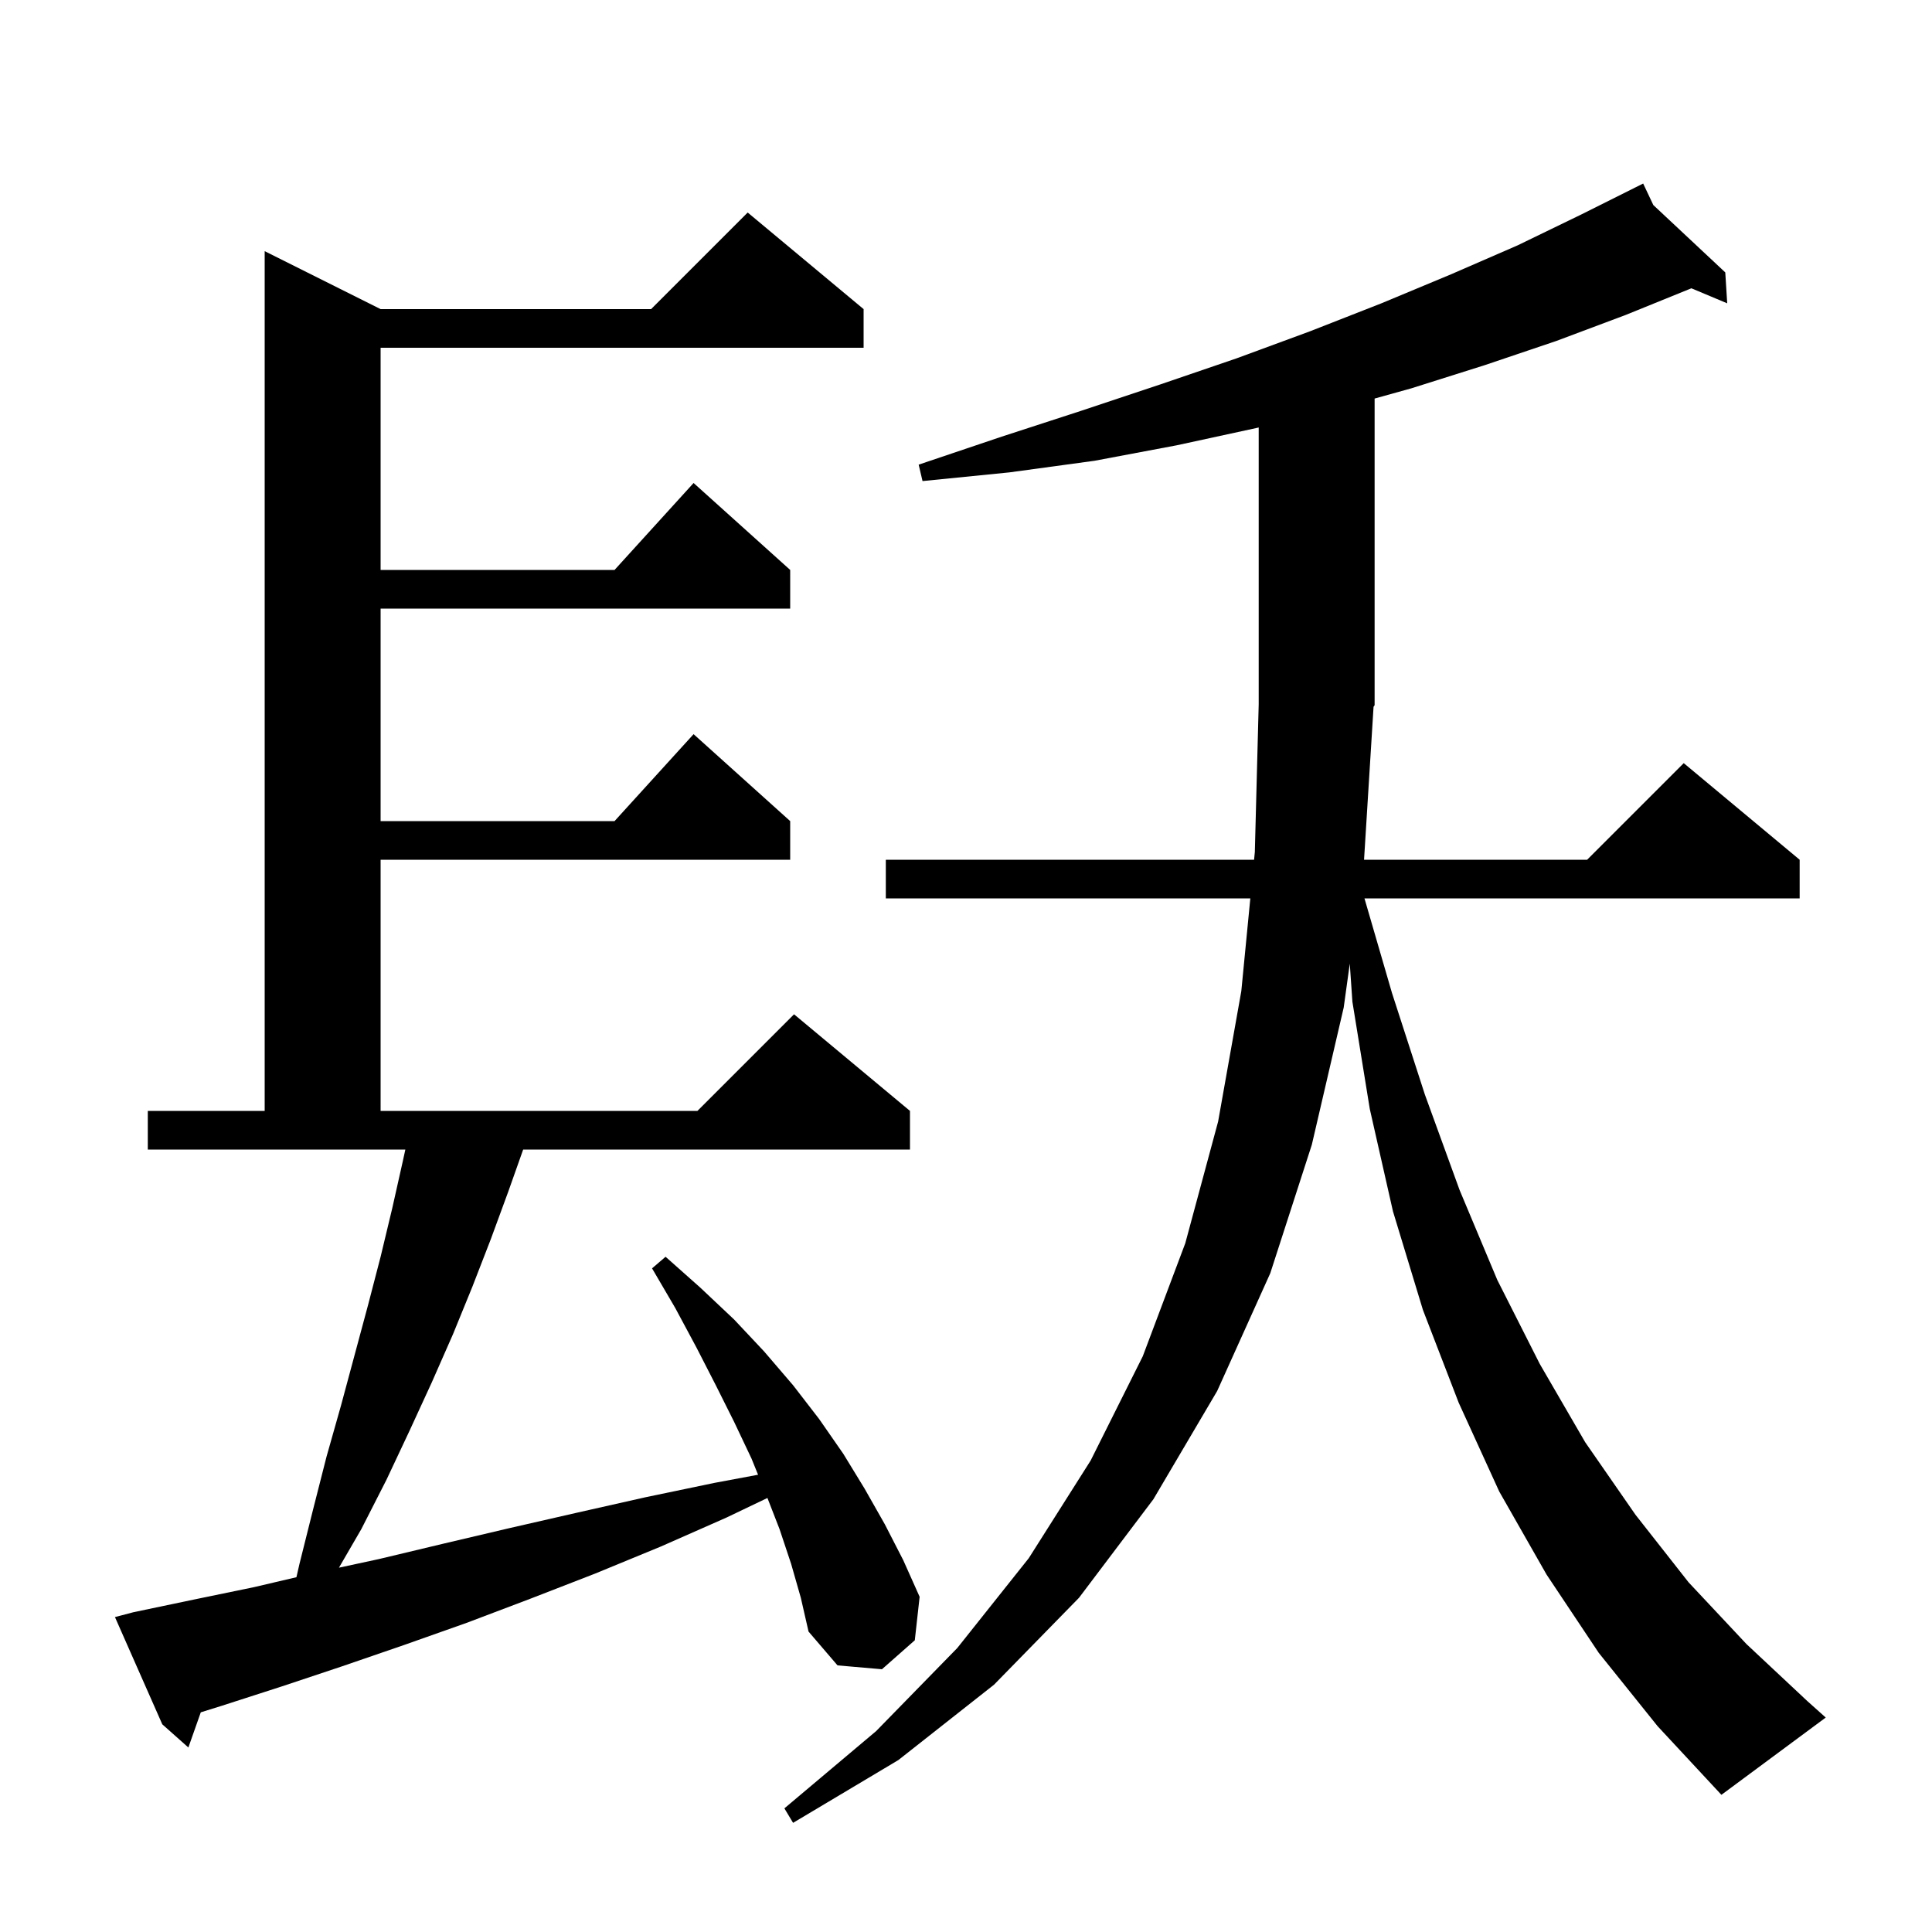 <svg xmlns="http://www.w3.org/2000/svg" xmlns:xlink="http://www.w3.org/1999/xlink" version="1.1" baseProfile="full" viewBox="0 0 200 200" width="200" height="200">
<g fill="black">
<path d="M 141.206 89.0 L 164.3 89.0 L 174.3 79.0 L 186.3 89.0 L 186.3 93.0 L 141.249 93.0 L 144.1 102.8 L 147.5 113.3 L 151.1 123.2 L 155.0 132.5 L 159.4 141.2 L 164.1 149.3 L 169.3 156.8 L 174.8 163.8 L 180.8 170.2 L 187.1 176.1 L 189.0 177.8 L 178.2 185.8 L 171.6 178.7 L 165.5 171.1 L 160.1 163.0 L 155.2 154.4 L 151.0 145.2 L 147.3 135.6 L 144.2 125.4 L 141.8 114.8 L 140.0 103.7 L 139.728 99.755 L 139.1 104.3 L 135.8 118.5 L 131.5 131.8 L 126.0 144.0 L 119.4 155.2 L 111.7 165.4 L 102.9 174.4 L 93.0 182.2 L 82.1 188.7 L 81.2 187.2 L 90.7 179.2 L 99.1 170.6 L 106.5 161.3 L 112.9 151.2 L 118.3 140.4 L 122.7 128.7 L 126.1 116.1 L 128.5 102.6 L 129.433 93.0 L 91.7 93.0 L 91.7 89.0 L 129.822 89.0 L 129.9 88.2 L 130.3 72.9 L 130.3 44.253 L 130.1 44.3 L 121.8 46.1 L 113.3 47.7 L 104.5 48.9 L 95.5 49.8 L 95.1 48.1 L 103.7 45.2 L 112.0 42.5 L 120.1 39.8 L 128.0 37.1 L 135.6 34.3 L 143.0 31.4 L 150.2 28.4 L 157.1 25.4 L 163.7 22.2 L 169.222 19.439 L 169.2 19.4 L 169.235 19.433 L 170.1 19.0 L 171.152 21.227 L 178.6 28.2 L 178.8 31.4 L 175.091 29.844 L 168.3 32.6 L 161.1 35.3 L 153.7 37.8 L 146.1 40.2 L 142.3 41.258 L 142.3 73.0 L 142.19 73.165 Z M 81.9 161.9 L 80.7 158.3 L 79.444 155.07 L 75.2 157.1 L 68.4 160.1 L 61.6 162.9 L 54.9 165.5 L 48.3 168.0 L 41.8 170.3 L 35.4 172.5 L 29.1 174.6 L 22.9 176.6 L 20.785 177.259 L 19.5 180.9 L 16.8 178.5 L 11.9 167.4 L 13.8 166.9 L 20.0 165.6 L 26.3 164.3 L 30.687 163.272 L 31.0 161.9 L 32.4 156.3 L 33.8 150.8 L 35.3 145.5 L 38.1 135.1 L 39.4 130.1 L 40.6 125.1 L 41.7 120.2 L 41.962 119.0 L 15.3 119.0 L 15.3 115.0 L 27.4 115.0 L 27.4 26.0 L 39.4 32.0 L 67.4 32.0 L 77.4 22.0 L 89.4 32.0 L 89.4 36.0 L 39.4 36.0 L 39.4 59.0 L 63.618 59.0 L 71.8 50.0 L 81.8 59.0 L 81.8 63.0 L 39.4 63.0 L 39.4 85.0 L 63.618 85.0 L 71.8 76.0 L 81.8 85.0 L 81.8 89.0 L 39.4 89.0 L 39.4 115.0 L 72.2 115.0 L 82.2 105.0 L 94.2 115.0 L 94.2 119.0 L 54.158 119.0 L 52.6 123.4 L 50.8 128.3 L 48.9 133.2 L 46.9 138.1 L 44.7 143.1 L 42.4 148.1 L 40.0 153.2 L 37.4 158.3 L 35.088 162.286 L 39.2 161.4 L 45.9 159.8 L 52.7 158.2 L 59.7 156.6 L 66.8 155.0 L 74.0 153.5 L 78.475 152.665 L 77.8 151.0 L 76.0 147.2 L 74.1 143.4 L 72.1 139.5 L 69.9 135.4 L 67.5 131.3 L 68.9 130.1 L 72.5 133.3 L 76.0 136.6 L 79.1 139.9 L 82.1 143.4 L 84.8 146.9 L 87.3 150.5 L 89.5 154.1 L 91.6 157.8 L 93.5 161.5 L 95.2 165.3 L 94.7 169.8 L 91.3 172.8 L 86.7 172.4 L 83.7 168.9 L 82.9 165.4 Z " />
</g>
</svg>
